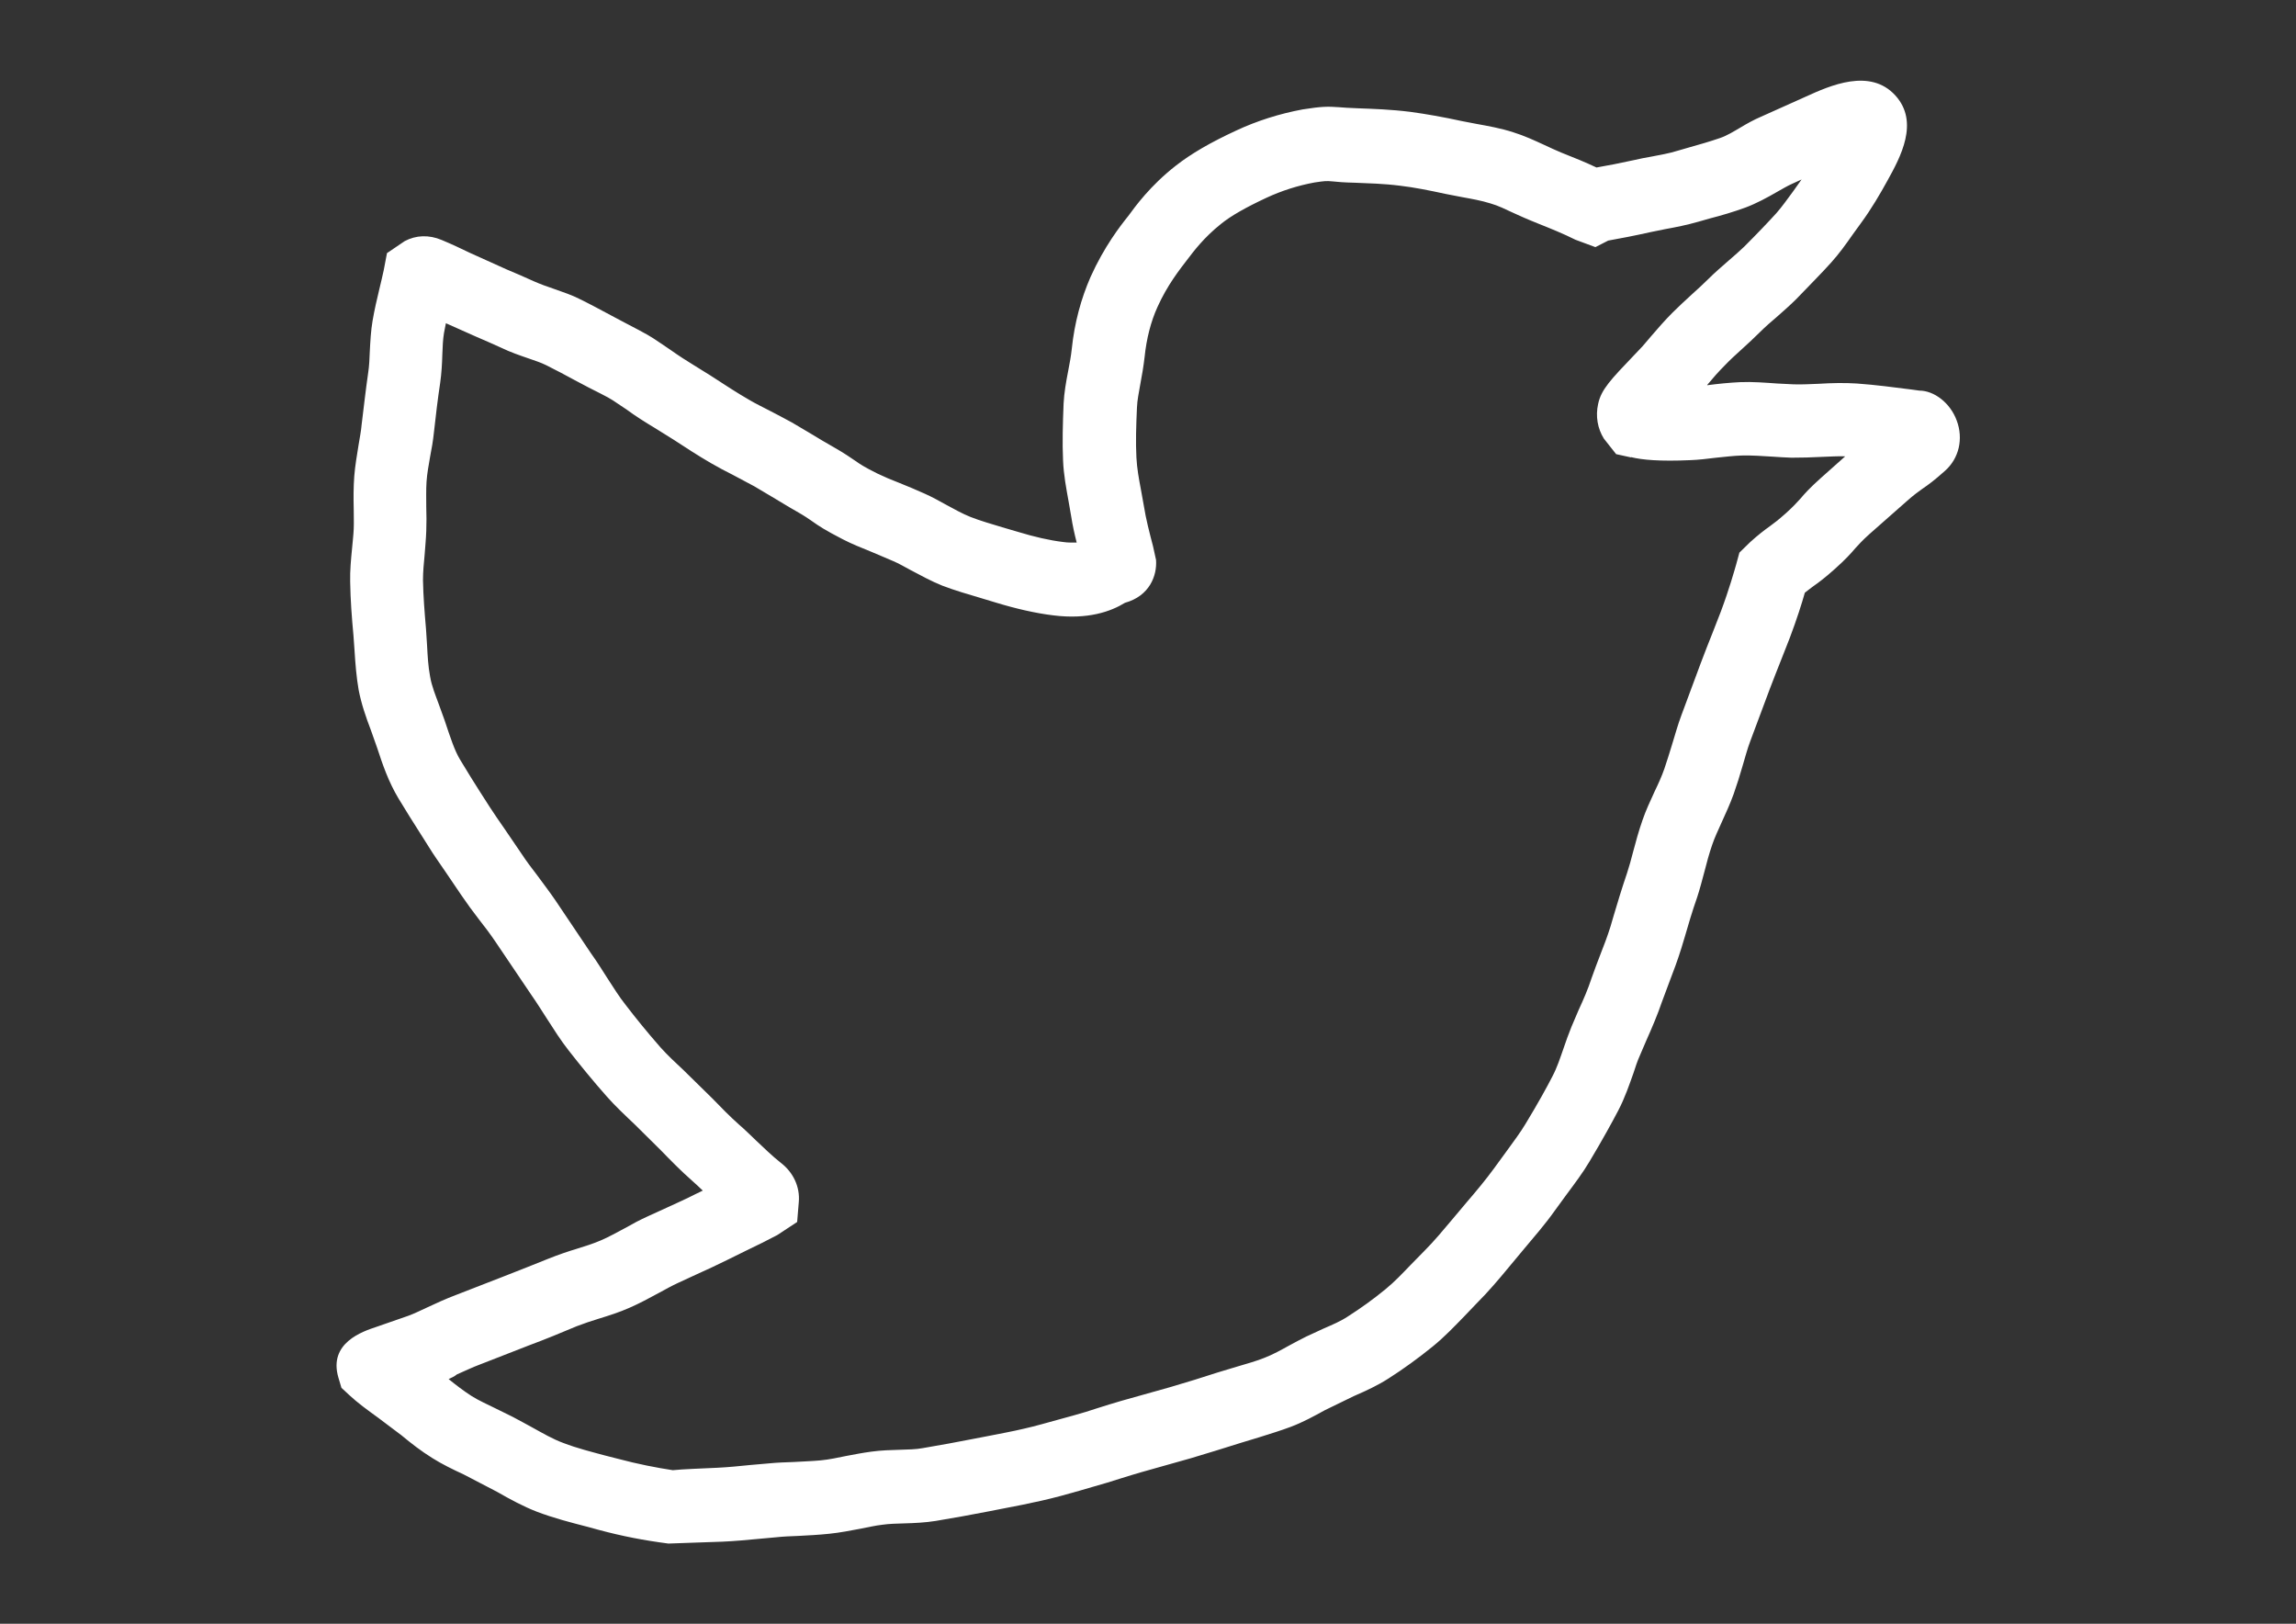 <?xml version="1.0" encoding="utf-8"?>
<!-- Generator: Adobe Illustrator 25.4.1, SVG Export Plug-In . SVG Version: 6.00 Build 0)  -->
<svg version="1.1" id="Layer_1" xmlns:serif="http://www.serif.com/"
	 xmlns="http://www.w3.org/2000/svg" xmlns:xlink="http://www.w3.org/1999/xlink" x="0px" y="0px" viewBox="0 0 841.9 595.3"
	 style="enable-background:new 0 0 841.9 595.3;" xml:space="preserve">
<rect x="0" y="0" width="841.9" height="595.3" fill="#333333" stroke="none"/>
<style type="text/css">
	.st0{fill:#FFFFFF;}
</style>
<g id="twitter">
	<path class="st0" d="M164.5,505.6c2.6,2.1,5.3,4.2,8.4,6.2c2.7,1.7,5.7,3,8.7,4.5l6.3,3.1c2.5,1.3,5,2.7,7.4,4
		c3.8,2.1,7.4,4.2,11.2,5.6c5.2,2,10.5,3.3,15.3,4.6l4.7,1.2c7.5,2,14.3,3.3,20.2,4.2c3.9-0.4,10.3-0.6,16.5-0.9c4-0.2,8-0.6,11.9-1
		l6.9-0.6c3-0.3,6-0.4,9-0.5c3.3-0.2,6.6-0.3,9.9-0.6c3.2-0.3,6.3-1,9.3-1.6c3.1-0.6,6.3-1.2,9.3-1.6c3.6-0.5,7.2-0.6,10.8-0.7
		c2.7-0.1,5.5-0.1,8.1-0.6c6.4-1.1,12.6-2.2,18.6-3.4l5.2-1c4.5-0.9,9-1.7,13.2-2.7c4.5-1,8.8-2.3,12.9-3.4l5.1-1.4
		c3.2-0.9,6.3-1.8,9.2-2.8c2.9-0.9,5.7-1.8,8.5-2.6l17.8-5c6.2-1.8,12-3.6,17.5-5.4l7.3-2.2c3.4-1,6.6-1.9,9.7-3.1
		c3.4-1.3,6.4-3,9.3-4.6c2.1-1.1,4.2-2.3,6.3-3.3c2.1-1,4.3-2,6.5-3c3-1.3,6.1-2.6,8.8-4.4c4.7-3,9.3-6.3,13.8-10
		c3.3-2.7,6.1-5.7,9-8.7l5.1-5.2c3.7-3.7,7-7.7,10.2-11.5l5.3-6.3c3.7-4.3,7.1-8.4,10.1-12.5l4.6-6.3c2.6-3.6,5.1-6.9,7-10.1
		c4.5-7.4,7.8-13.4,9.8-17.3c1.8-3.4,2.9-6.9,4.1-10.3c0.9-2.7,1.9-5.4,2.9-7.9l2.6-6.1c1.8-3.9,3.5-7.8,4.8-11.8
		c1-2.9,2.1-5.7,3.2-8.6c1.3-3.3,2.6-6.7,3.7-10.2l1.2-4.1c1.3-4.4,2.9-9.7,4.9-15.6c0.8-2.4,1.5-5,2.2-7.7c1-3.8,2.1-7.8,3.5-11.8
		c1.2-3.5,2.8-6.9,4.4-10.4c1.3-2.7,2.6-5.5,3.6-8.4c1-2.9,1.9-5.9,2.8-8.8c1.1-3.6,2.1-7.2,3.4-10.7l7.1-19.1c1.5-4,3-7.8,4.4-11.3
		l3-7.7c3.1-8.3,4.9-14.8,5.6-17.2l1.2-4.4l4-3.9c3-2.7,5.1-4.3,7.2-5.8c1.5-1.1,3-2.2,5.8-4.7c2.8-2.5,4-3.9,5.3-5.3
		c1.7-2,3.5-4,7.4-7.5l9.1-8.1c-2.8-0.1-5.6,0.1-8.5,0.2c-3.7,0.2-7.5,0.3-11.2,0.3c-2.3-0.1-4.7-0.2-7.2-0.4
		c-3.5-0.2-7.2-0.5-11.1-0.4c-3.1,0.1-6.2,0.5-9.3,0.8c-3.3,0.4-6.5,0.8-9.5,0.9c-11.2,0.5-17.7-0.1-21.7-1.1v0.1l-5.5-1.2l-4.5-5.7
		c-2.3-3.7-3.1-8.2-2.1-12.7c1.1-5.3,4.7-9,13.2-17.9l2-2.1c1.4-1.4,2.7-3.1,4.2-4.8c2.4-2.8,5-5.8,7.9-8.7c2.2-2.2,4.7-4.5,7.1-6.7
		c2-1.8,4.1-3.7,6-5.6c2.4-2.4,5-4.6,7.5-6.8c2-1.7,3.9-3.4,5.7-5.1c4.7-4.7,8.8-9,11.8-12.3c2.1-2.4,4-5.1,6-7.8l3.2-4.5l-3.5,1.6
		c-1.8,0.8-3.6,1.9-5.4,2.9c-3.8,2.2-7.7,4.3-11.7,5.8c-4.4,1.6-8.8,2.9-13.1,4l-4.2,1.2c-4.2,1.2-8.2,2-12.1,2.7l-5.4,1.1
		c-5.8,1.3-11,2.3-15.5,3.1l-4.7,2.4l-7.3-2.7c-4.6-2.3-9.1-4.1-13.6-5.9c-4.5-1.8-6.9-2.9-9.3-4c-2.8-1.3-5.4-2.6-8.2-3.4
		c-3.5-1.1-7-1.7-10.3-2.3l-6.2-1.2c-6-1.3-11.5-2.4-16.6-3c-6.3-0.8-11.8-0.9-16.5-1.1c-4.2-0.1-6.6-0.3-8.4-0.5
		c-2.4-0.2-2.5-0.2-6.6,0.4c-6,1.1-12,3-17.6,5.6c-7.5,3.5-13,6.6-16.7,9.6c-6.4,5.1-10.2,10.3-11.9,12.5c-3.4,4.4-7.8,10-11.4,18
		c-2.4,5.3-4,11.5-4.7,18.3c-0.4,3.5-1,6.9-1.6,10.1c-0.5,2.9-1.1,5.7-1.2,8.4c-0.3,6.6-0.5,12.7-0.2,18.3c0.2,4,0.9,7.8,1.6,11.5
		l1.1,6.1c0.8,5.1,2.1,10,3.4,15l1.1,5c0.4,5.8-2.4,13.2-11.4,15.7c-5.2,3.2-13.6,6.2-26.3,4.6c-6.6-0.8-13.9-2.5-21.1-4.7l-5.3-1.6
		c-4.7-1.4-9.6-2.8-14.3-4.6c-4-1.6-7.8-3.7-11.6-5.7c-2.2-1.2-4.3-2.4-6.4-3.3c-2.7-1.2-5.5-2.3-8-3.4c-3.7-1.5-7.2-2.9-10.3-4.5
		c-6.8-3.5-9-5-11.4-6.7c-1.3-0.9-2.7-1.9-5.7-3.6c-3.2-1.8-6.2-3.7-9.1-5.4l-6.4-3.8c-2.6-1.4-5.1-2.7-7.5-4c-3-1.5-5.8-3-8.4-4.5
		c-5-2.9-9.4-5.8-13.7-8.6l-6.9-4.3c-3.5-2.1-7-4.3-10.4-6.8l-3-2c-3.2-2.2-3.3-2.2-10.8-6l-5.3-2.8c-3.1-1.7-6.5-3.5-10.3-5.4
		c-2-1-4.2-1.7-6.5-2.5c-3.2-1.1-6.7-2.3-10-3.9c-3-1.4-6.1-2.7-9.3-4.1l-11-4.9c-0.2,1.2-0.5,2.4-0.7,3.6c-0.4,2.4-0.5,5-0.6,7.7
		c-0.1,3.5-0.3,7.1-0.8,10.6c-0.9,5.9-1.6,11.9-2.3,18.2c-0.3,2.9-0.8,5.9-1.4,8.9c-0.5,3-1.1,6-1.3,9.1c-0.2,3.1-0.1,6.2-0.1,9.3
		c0.1,2.9,0.1,5.9,0,8.8c-0.1,2.9-0.4,5.9-0.6,8.7c-0.3,3.1-0.6,6.2-0.6,9.3c0.1,6,0.6,12,1.1,17.8l0.4,6.2
		c0.2,3.8,0.4,7.6,1.1,11.3c0.6,3.6,2,6.9,3.2,10.2l2.1,5.8c2.2,6.6,3.7,11.2,5.7,14.5c1.6,2.7,5.4,8.9,10.9,17.4
		c1.6,2.5,3.5,5.2,5.5,8.1l6.2,9.1c1.7,2.6,3.6,5.1,5.6,7.7c2.2,3,4.5,6,6.7,9.2l13.1,19.5c2.3,3.2,4.2,6.3,6,9.1
		c2.3,3.5,4.3,6.8,6.7,9.8c3.6,4.7,7.8,9.9,12.8,15.6c2.5,2.8,5.4,5.5,8.4,8.3l10.6,10.4c3.1,3.2,6.3,6.5,9.9,9.7
		c2.1,1.8,4.1,3.8,6.1,5.7c2.9,2.7,5.8,5.6,9.1,8.2c4.6,3.5,7.1,8.9,6.6,14.4l-0.6,7.3l-7.3,4.8c-3.6,1.9-7.4,3.8-11.2,5.6l-6.9,3.4
		c-3.8,1.9-7.7,3.7-11.7,5.5l-6.5,3c-2.4,1.1-4.7,2.4-7.1,3.7c-3.5,1.9-7.2,3.9-10.9,5.5c-3.6,1.6-7.4,2.8-11.3,4
		c-2.6,0.8-5.3,1.7-7.9,2.7c-5.7,2.4-11.5,4.8-17.7,7.1l-17.7,6.9c-3,1.1-5.8,2.5-8.6,3.7C166.7,504.6,165.6,505.1,164.5,505.6
		 M245.1,565.9c-9.2-1.2-16.9-2.7-25.5-5l-4.4-1.2c-5.8-1.5-12.1-3.1-18.4-5.5c-4.9-1.9-9.7-4.5-14.6-7.3l-12.1-6.3
		c-4.1-1.9-8-3.8-11.5-6c-4.2-2.6-7.9-5.5-11.4-8.4l-8.5-6.4c-4-2.9-7.6-5.5-10.7-8.4l-2.8-2.6l-1.1-3.7c-3.8-12.8,9-17,13.8-18.6
		c2.9-1,7-2.4,11.8-4.1c2.2-0.8,4.4-1.9,6.8-3c3.4-1.6,6.9-3.2,10.6-4.6l17.5-6.8c6-2.3,11.6-4.6,16.4-6.5c4-1.6,7.3-2.7,10.6-3.7
		c2.9-0.9,5.8-1.8,8.6-3c3.1-1.3,6-3,8.9-4.5c2.8-1.6,5.6-3.1,8.5-4.4l6.8-3.1c3.7-1.7,7.3-3.3,10.8-5.1l2.5-1.2
		c-1.3-1.3-2.7-2.5-4-3.7c-4.1-3.6-7.9-7.5-11.4-11.1l-9.7-9.6c-3.6-3.4-7.1-6.7-10.1-10.1c-5.4-6.1-10-11.8-14-16.9
		c-2.9-3.7-5.3-7.5-8-11.7c-1.7-2.6-3.4-5.4-5.5-8.4l-13.3-19.7c-1.9-2.8-3.9-5.5-5.9-8c-2.4-3.1-4.6-6.1-6.7-9.2l-5.9-8.7
		c-2.1-3.1-4.2-6-5.9-8.8c-5.7-8.9-9.7-15.4-11.2-17.9c-3.7-6.2-5.8-12.4-7.8-18.5l-2.3-6.5c-1.8-4.7-3.5-9.6-4.5-14.8
		c-0.8-4.6-1.2-9.5-1.5-14.4l-0.4-5.6c-0.6-6.4-1.1-13-1.2-19.6c-0.1-4.1,0.3-8.2,0.7-12.3c0.2-2.4,0.5-4.7,0.6-7.1
		c0.1-2.4,0-4.8,0-7.3c-0.1-4-0.1-8,0.2-12c0.3-3.9,1-7.8,1.6-11.6c0.4-2.5,0.9-4.9,1.1-7.3c0.8-6.5,1.5-12.8,2.4-19
		c0.4-2.6,0.5-5.3,0.6-7.9c0.2-3.8,0.4-7.6,1-11.1c0.7-4.1,1.6-8,2.5-11.7c0.6-2.4,1.1-4.7,1.6-6.9l1.2-6.3l6.5-4.4
		c4.1-2.2,8.9-2.4,13.6-0.4c3.6,1.5,7,3.1,10.3,4.7l13.3,6c3.5,1.5,6.9,2.9,10.1,4.4c2.5,1.1,5,2,7.4,2.8c3.4,1.2,6.7,2.3,9.6,3.8
		c4.1,2,7.9,4.1,11.3,5.9l4.9,2.6c9.2,4.8,9.3,4.9,13.3,7.6l3.4,2.3c3.4,2.4,6.2,4.2,9,5.9l5.8,3.6c5.7,3.7,9.8,6.4,14.5,9.1
		c2.2,1.3,4.5,2.4,7,3.7c2.7,1.4,5.6,2.9,8.5,4.5l7.1,4.2c2.6,1.6,5.3,3.2,8.3,4.9c4.2,2.4,6.1,3.8,7.9,5c1.7,1.2,3.2,2.2,8,4.6
		c2.5,1.2,5.3,2.4,8.2,3.5c3,1.2,6.1,2.5,9.2,3.9c2.7,1.2,5.4,2.7,8.1,4.2c2.8,1.5,5.6,3.1,8.6,4.3c3.8,1.5,7.8,2.6,11.7,3.8
		l5.8,1.7c5.9,1.8,11.5,3.1,16.5,3.7c1.9,0.3,3.6,0.2,5,0.2c-0.8-3.1-1.5-6.3-2-9.5l-0.9-5.2c-0.9-5-1.9-10.1-2.1-15.5
		c-0.3-6.4-0.1-13.3,0.2-20.8c0.2-3.9,0.9-7.9,1.7-12c0.5-2.6,1-5.2,1.3-8c1-9.6,3.4-18.4,6.9-26.4c5-11.1,10.9-18.7,13.8-22.3
		c2.5-3.4,8-11.1,17.5-18.5c5.5-4.3,12.5-8.4,22-12.8c7.7-3.6,15.9-6.2,24.5-7.8c7-1.1,9.1-1.1,13.3-0.8c1.5,0.1,3.5,0.3,7,0.4
		c5.4,0.2,11.9,0.4,19.1,1.3c5.9,0.8,12.1,1.9,19,3.4l5.2,1c4.4,0.8,9,1.6,13.6,3.1c3.9,1.2,7.6,2.9,11.5,4.7c2,0.9,4,1.9,6,2.7
		c5.1,2,9.2,3.7,13,5.5c4.1-0.7,8.7-1.6,13.7-2.7c2.1-0.5,4.2-0.9,6.5-1.3c3-0.6,6.2-1.1,9.4-2.1l4.5-1.3c3.6-1,7.4-2.1,11.2-3.4
		c2.6-0.9,5-2.4,7.4-3.8c2.5-1.5,5-2.9,7.6-4l16.5-7.4c8.8-4,23.5-10.6,32.8-0.4c8.9,9.8,1.8,22.7-2.9,31.2
		c-2.7,4.9-5.9,10.4-9.8,15.7l-2.9,4c-2.5,3.6-5.1,7.2-8,10.4c-3.3,3.7-7.8,8.2-12.7,13.3c-2.2,2.2-4.7,4.4-7.2,6.6
		c-2,1.7-4.1,3.5-6.1,5.5c-2.2,2.2-4.5,4.3-6.8,6.4c-2.1,1.9-4.2,3.8-6.1,5.8c-2.4,2.4-4.5,4.8-6.4,7.1c-0.1,0.1-0.1,0.1-0.1,0.2
		c0,0,0.1,0,0.2,0c3.8-0.5,7.8-0.9,11.8-1.1c4.5-0.2,9.4,0.2,13.7,0.5l6,0.3c3.3,0.1,6.2-0.1,9.2-0.2c4.8-0.3,9.5-0.4,14-0.1
		c7,0.5,13.6,1.4,20,2.2l2.9,0.4c5.3,0,11.3,4.4,13.7,11c2.5,6.7,0.8,13.9-4.3,18.4c-3.9,3.5-6.1,5.1-8.3,6.6
		c-1.5,1.1-3,2.1-5.8,4.6l-13.5,11.9c-2.8,2.5-4,3.9-5.3,5.3c-1.7,2-3.5,4-7.4,7.5c-3.9,3.5-6,5-8.1,6.5c-0.9,0.7-1.8,1.3-3,2.3
		c-1.1,3.9-2.9,9.6-5.5,16.5l-3.3,8.4c-1.3,3.3-2.7,6.8-4.1,10.5l-7.1,19c-1.1,2.9-1.9,6-2.8,9c-1,3.5-2.1,7-3.3,10.4
		c-1.3,3.6-2.9,7.1-4.5,10.6c-1.2,2.7-2.5,5.4-3.4,8.1c-1.1,3.2-2,6.5-2.8,9.7c-0.9,3.3-1.7,6.5-2.7,9.5c-1.9,5.4-3.3,10.3-4.5,14.4
		l-1.3,4.3c-1.3,4.2-2.8,8.2-4.3,12.1c-0.9,2.5-1.9,5-2.8,7.5c-1.6,4.7-3.6,9.4-5.7,14.1l-2.4,5.6c-0.9,2-1.6,4.1-2.3,6.3
		c-1.6,4.5-3.2,9.2-5.6,13.8c-2.2,4.2-5.8,10.8-10.6,18.8c-2.3,3.9-5.3,7.9-8.5,12.2l-4.3,5.9c-3.4,4.8-7.4,9.4-11.6,14.4l-5,6
		c-3.7,4.5-7.6,9.1-12,13.5l-4.4,4.6c-3.7,3.8-7.4,7.7-11.6,11.1c-5.3,4.3-10.8,8.3-16.3,11.8c-3.9,2.5-8.2,4.5-12.6,6.4l-10.7,5.2
		c-4,2.2-8,4.4-12.5,6.1c-3.7,1.4-7.7,2.6-11.8,3.9l-6.6,2c-5.7,1.8-11.8,3.7-18.2,5.6l-18.1,5.1c-2.5,0.7-5,1.5-7.6,2.3
		c-3.3,1.1-6.8,2.1-10.3,3.1l-4.8,1.4c-4.5,1.3-9.2,2.6-14.1,3.7c-4.5,1-9.3,2-14.2,2.9l-5.1,1c-6.2,1.2-12.7,2.4-19.4,3.5
		c-3.8,0.6-7.7,0.8-11.6,0.9c-2.6,0.1-5.3,0.1-8,0.5c-2.6,0.3-5.1,0.9-7.7,1.4c-3.8,0.7-7.7,1.5-11.7,1.9c-3.8,0.4-7.6,0.6-11.5,0.8
		c-2.7,0.1-5.4,0.2-8.1,0.5l-6.6,0.6c-4.2,0.4-8.5,0.8-12.9,1C258.2,565.4,251.7,565.7,245.1,565.9"/>
</g>
</svg>
